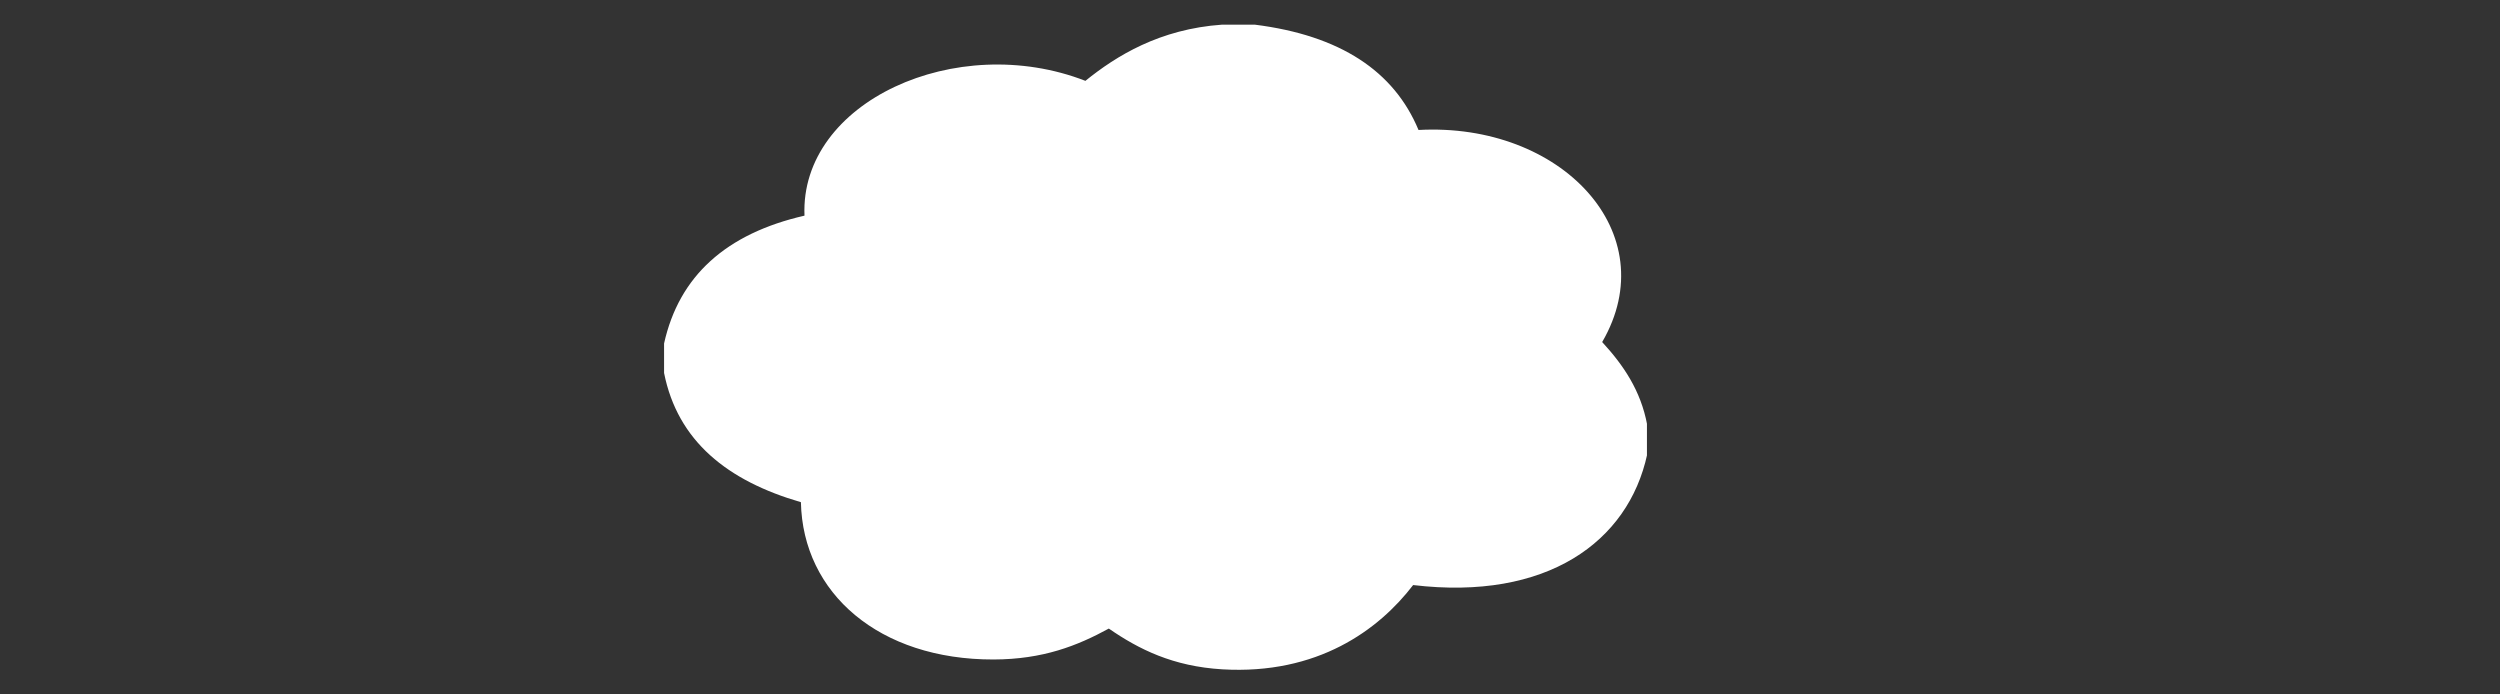 <?xml version="1.0" encoding="UTF-8"?> <svg xmlns="http://www.w3.org/2000/svg" xmlns:xlink="http://www.w3.org/1999/xlink" width="1080" zoomAndPan="magnify" viewBox="0 0 810 225" height="300" preserveAspectRatio="xMidYMid meet" version="1.2"><rect x="0" y="0" width="810" height="225" fill="#333333" stroke="none"/><defs><clipPath id="20140dabe1"><path d="M 215.16 7.984 L 534 7.984 L 534 217.016 L 215.16 217.016 Z M 215.16 7.984 "></path></clipPath><clipPath id="65298e9a45"><path d="M 396.012 7.984 C 399.508 7.984 403.023 7.984 406.508 7.984 C 434.309 11.473 451.684 23.098 459.598 42.113 C 505.945 39.578 539.641 75.535 519.105 110.824 C 525.934 118.242 531.633 126.535 533.688 137.668 C 533.688 140.859 533.688 144.039 533.688 147.23 C 527.559 175.566 501.172 194.715 457.855 189.559 C 446.711 204.109 426.879 218.68 396.02 216.863 C 380.07 215.91 368.973 210.375 359.258 203.656 C 349.023 209.242 337.941 213.625 321.926 213.676 C 284.883 213.758 260.098 192.23 259.496 162.707 C 235.684 155.801 219.551 142.906 215.16 120.844 C 215.16 117.656 215.16 114.461 215.16 111.285 C 220.008 89.426 235.262 75.691 260.656 69.871 C 259.133 32.992 309.934 9.949 351.668 26.195 C 361.605 18.16 375.664 9.398 396.012 7.984 Z M 396.012 7.984 "></path></clipPath><clipPath id="0ebba381f1"><path d="M 0.16 0.984 L 319 0.984 L 319 210.016 L 0.16 210.016 Z M 0.16 0.984 "></path></clipPath><clipPath id="bf66130323"><path d="M 181.012 0.984 C 184.508 0.984 188.023 0.984 191.508 0.984 C 219.309 4.473 236.684 16.098 244.598 35.113 C 290.945 32.578 324.641 68.535 304.105 103.824 C 310.934 111.242 316.633 119.535 318.688 130.668 C 318.688 133.859 318.688 137.039 318.688 140.23 C 312.559 168.566 286.172 187.715 242.855 182.559 C 231.711 197.109 211.879 211.68 181.02 209.863 C 165.07 208.91 153.973 203.375 144.258 196.656 C 134.023 202.242 122.941 206.625 106.926 206.676 C 69.883 206.758 45.098 185.23 44.496 155.707 C 20.684 148.801 4.551 135.906 0.16 113.844 C 0.16 110.656 0.16 107.461 0.16 104.285 C 5.008 82.426 20.262 68.691 45.656 62.871 C 44.133 25.992 94.934 2.949 136.668 19.195 C 146.605 11.16 160.664 2.398 181.012 0.984 Z M 181.012 0.984 "></path></clipPath><clipPath id="542e1d89f1"><rect x="0" width="319" y="0" height="211"></rect></clipPath></defs><g id="bacd6283ea"><g clip-rule="nonzero" clip-path="url(#20140dabe1)"><g clip-rule="nonzero" clip-path="url(#65298e9a45)"><g transform="matrix(1,0,0,1,215,7)"><g clip-path="url(#542e1d89f1)"><g clip-rule="nonzero" clip-path="url(#0ebba381f1)"><g clip-rule="nonzero" clip-path="url(#bf66130323)"><path style=" stroke:none;fill-rule:nonzero;fill:#ffffff;fill-opacity:1;" d="M 0.16 0.984 L 318.609 0.984 L 318.609 210.016 L 0.16 210.016 Z M 0.16 0.984 "></path></g></g></g></g></g></g></g></svg> 